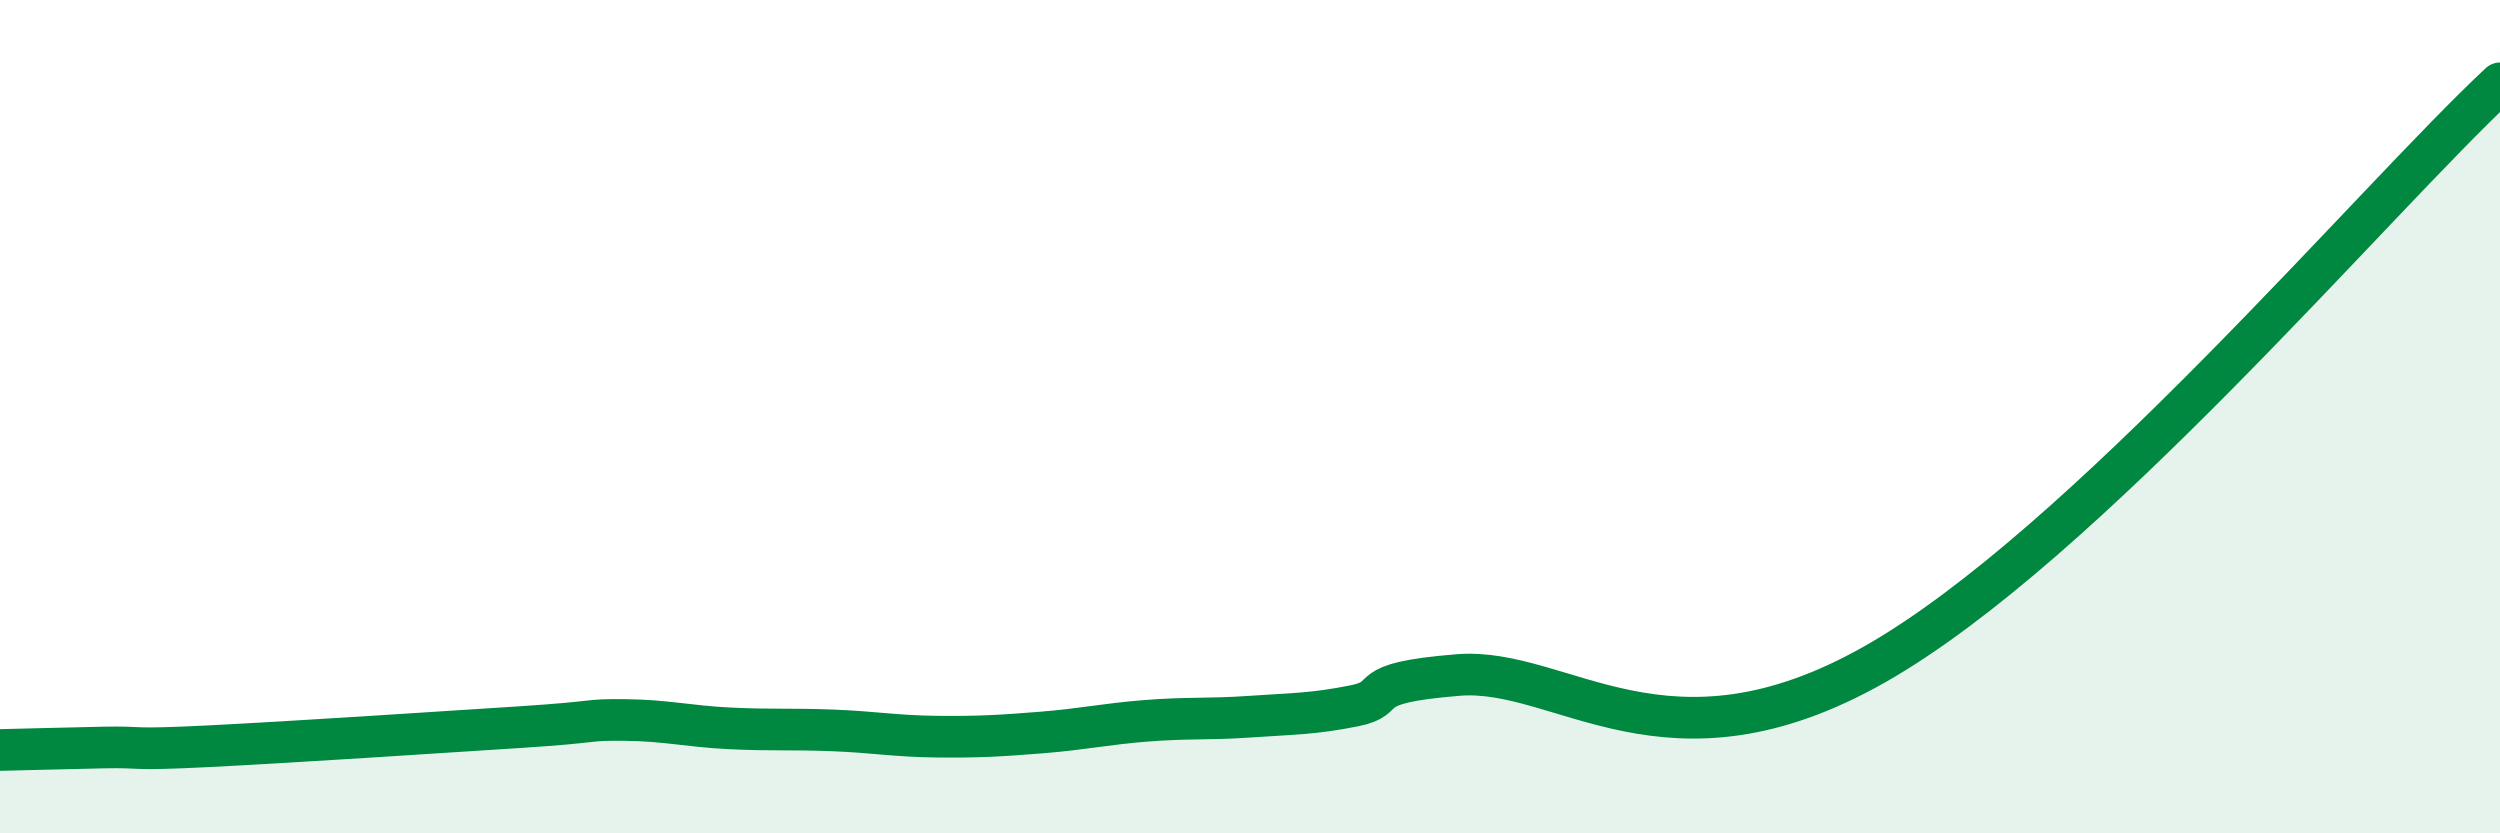 
    <svg width="60" height="20" viewBox="0 0 60 20" xmlns="http://www.w3.org/2000/svg">
      <path
        d="M 0,18 C 0.5,17.99 1.5,17.96 2.5,17.94 C 3.5,17.92 3,18.01 5,17.91 C 7,17.81 10.5,17.58 12.5,17.45 C 14.5,17.32 14,17.27 15,17.28 C 16,17.29 16.5,17.43 17.5,17.48 C 18.5,17.53 19,17.49 20,17.53 C 21,17.57 21.5,17.67 22.5,17.68 C 23.5,17.69 24,17.66 25,17.58 C 26,17.5 26.5,17.38 27.5,17.3 C 28.5,17.22 29,17.27 30,17.2 C 31,17.13 31.5,17.14 32.5,16.94 C 33.5,16.74 32.5,16.4 35,16.2 C 37.5,16 40,18.78 45,15.94 C 50,13.1 57,4.79 60,2L60 20L0 20Z"
        fill="#008740"
        opacity="0.1"
        stroke-linecap="round"
        stroke-linejoin="round"
      />
      <path
        d="M 0,18 C 0.5,17.99 1.5,17.96 2.5,17.94 C 3.5,17.92 3,18.01 5,17.91 C 7,17.81 10.5,17.58 12.5,17.45 C 14.5,17.32 14,17.27 15,17.28 C 16,17.29 16.5,17.43 17.5,17.48 C 18.5,17.53 19,17.49 20,17.53 C 21,17.57 21.5,17.67 22.5,17.68 C 23.5,17.69 24,17.66 25,17.58 C 26,17.5 26.5,17.38 27.5,17.3 C 28.5,17.22 29,17.27 30,17.2 C 31,17.13 31.5,17.14 32.5,16.94 C 33.5,16.74 32.5,16.4 35,16.2 C 37.5,16 40,18.78 45,15.94 C 50,13.1 57,4.79 60,2"
        stroke="#008740"
        stroke-width="1"
        fill="none"
        stroke-linecap="round"
        stroke-linejoin="round"
      />
    </svg>
  